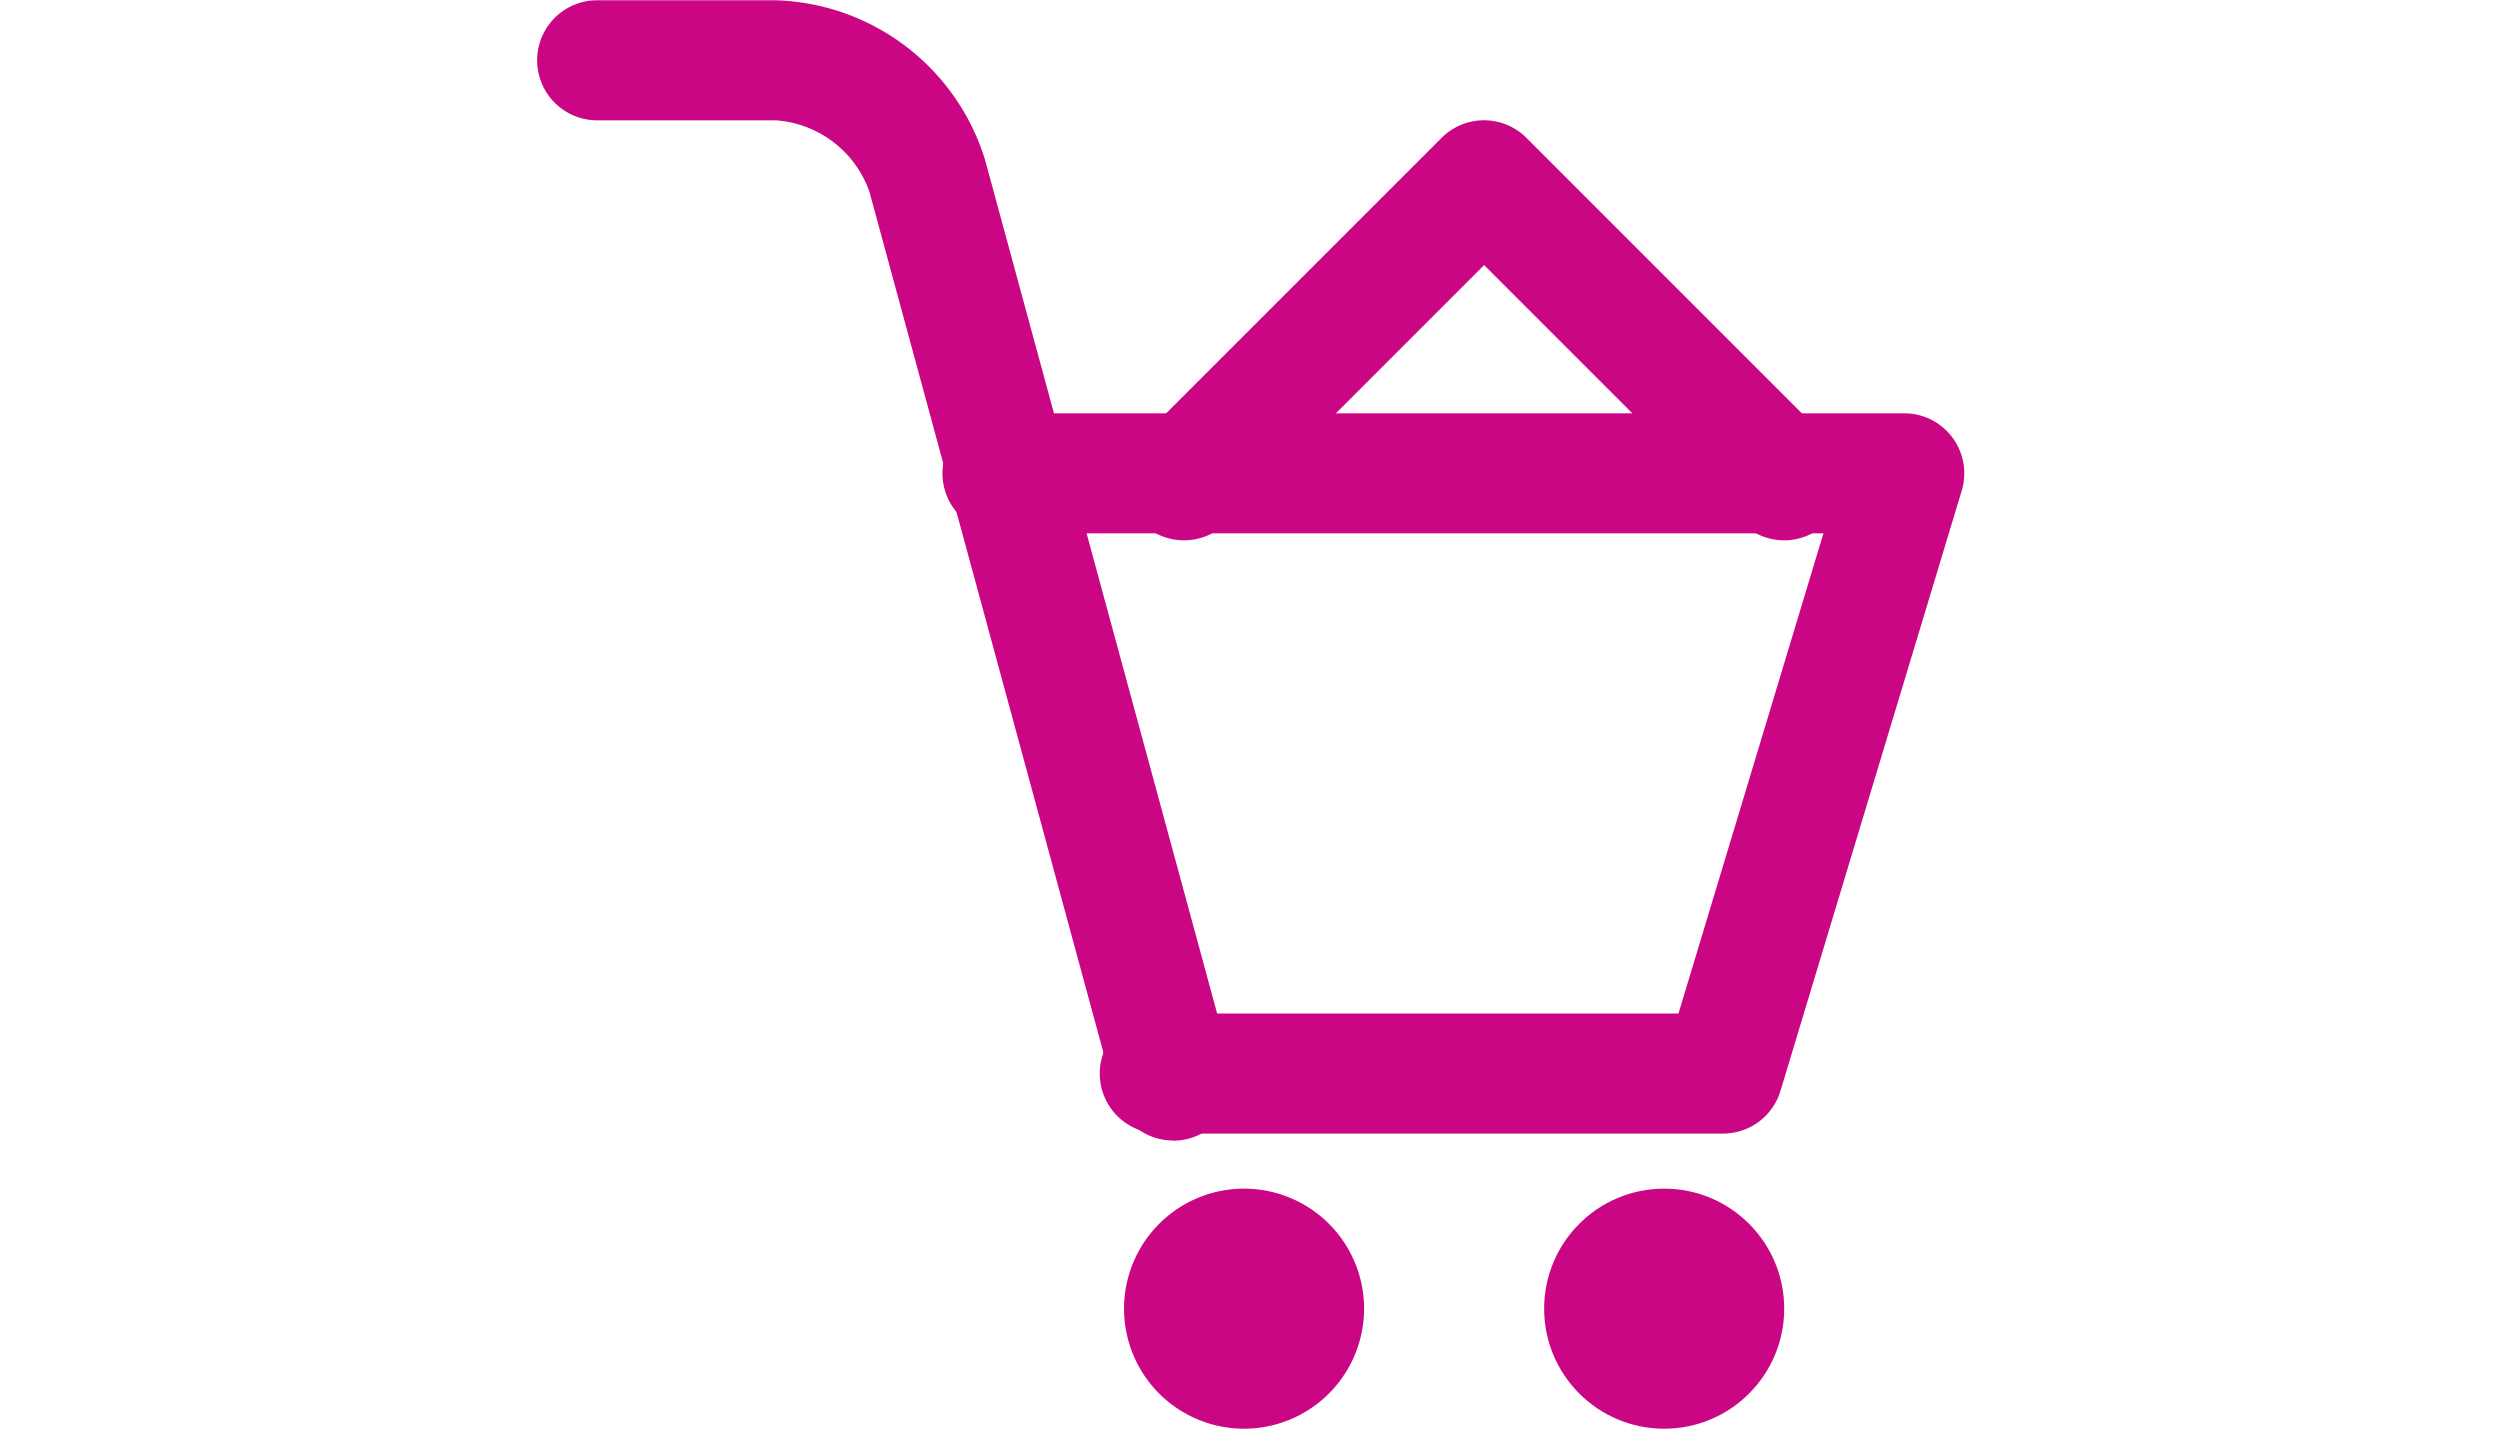 <svg xmlns="http://www.w3.org/2000/svg" xmlns:xlink="http://www.w3.org/1999/xlink" width="70" height="40" viewBox="0 0 70 40">
  <defs>
    <clipPath id="clip-path">
      <rect id="長方形_4783" data-name="長方形 4783" width="70" height="40" fill="#d9d9d9"/>
    </clipPath>
  </defs>
  <g id="グループ_48265" data-name="グループ 48265" transform="translate(-30)">
    <g id="マスクグループ_73" data-name="マスクグループ 73" transform="translate(30)" clip-path="url(#clip-path)">
      <g id="グループ_48264" data-name="グループ 48264" transform="translate(15 0.004)">
        <g id="グループ_8126" data-name="グループ 8126" transform="translate(16.471 3.361)">
          <g id="グループ_8125" data-name="グループ 8125">
            <g id="グループ_8124" data-name="グループ 8124">
              <path id="パス_4755" data-name="パス 4755" d="M1468.487,1375.764a1.677,1.677,0,0,1-1.188-.492l-7.215-7.215-7.215,7.215a1.68,1.68,0,0,1-2.376-2.376l8.4-8.4a1.679,1.679,0,0,1,2.377,0l8.4,8.4a1.681,1.681,0,0,1-1.188,2.869Z" transform="translate(-1450 -1364)" fill="#cb0685"/>
            </g>
          </g>
        </g>
        <g id="グループ_8132" data-name="グループ 8132">
          <g id="グループ_8127" data-name="グループ 8127" transform="translate(11.43 11.569)">
            <path id="パス_4756" data-name="パス 4756" d="M1468.814,1389.167h-15.729a1.681,1.681,0,1,1,0-3.361h14.482l4.059-13.445h-22.945a1.681,1.681,0,1,1,0-3.361h25.209a1.68,1.68,0,0,1,1.608,2.166l-5.075,16.806A1.678,1.678,0,0,1,1468.814,1389.167Z" transform="translate(-1447 -1369)" fill="#cb0685"/>
          </g>
          <g id="グループ_8130" data-name="グループ 8130" transform="translate(16.472 33.278)">
            <g id="グループ_8128" data-name="グループ 8128" transform="translate(11.764)">
              <circle id="楕円形_37" data-name="楕円形 37" cx="1.681" cy="1.681" r="1.681" transform="translate(1.681 1.681)" fill="#cb0685"/>
              <circle id="楕円形_38" data-name="楕円形 38" cx="3.361" cy="3.361" r="3.361" fill="#cb0685"/>
            </g>
            <g id="グループ_8129" data-name="グループ 8129">
              <path id="パス_4757" data-name="パス 4757" d="M1454.361,1384.681a1.681,1.681,0,1,0-1.679,1.681A1.678,1.678,0,0,0,1454.361,1384.681Z" transform="translate(-1449.319 -1381.319)" fill="#cb0685"/>
              <path id="パス_4758" data-name="パス 4758" d="M1453.363,1388.722a3.361,3.361,0,1,1,3.36-3.361A3.365,3.365,0,0,1,1453.363,1388.722Z" transform="translate(-1450 -1382)" fill="#cb0685"/>
            </g>
          </g>
          <g id="グループ_8131" data-name="グループ 8131">
            <path id="パス_4759" data-name="パス 4759" d="M1457.848,1393.931a1.681,1.681,0,0,1-1.62-1.24l-6.884-25.326a3,3,0,0,0-2.622-2h-5.042a1.681,1.681,0,0,1,0-3.361h5.042a6.33,6.33,0,0,1,5.864,4.484l6.885,25.325a1.68,1.68,0,0,1-1.624,2.122Z" transform="translate(-1440 -1362)" fill="#cb0685"/>
          </g>
        </g>
      </g>
    </g>
  </g>
</svg>

